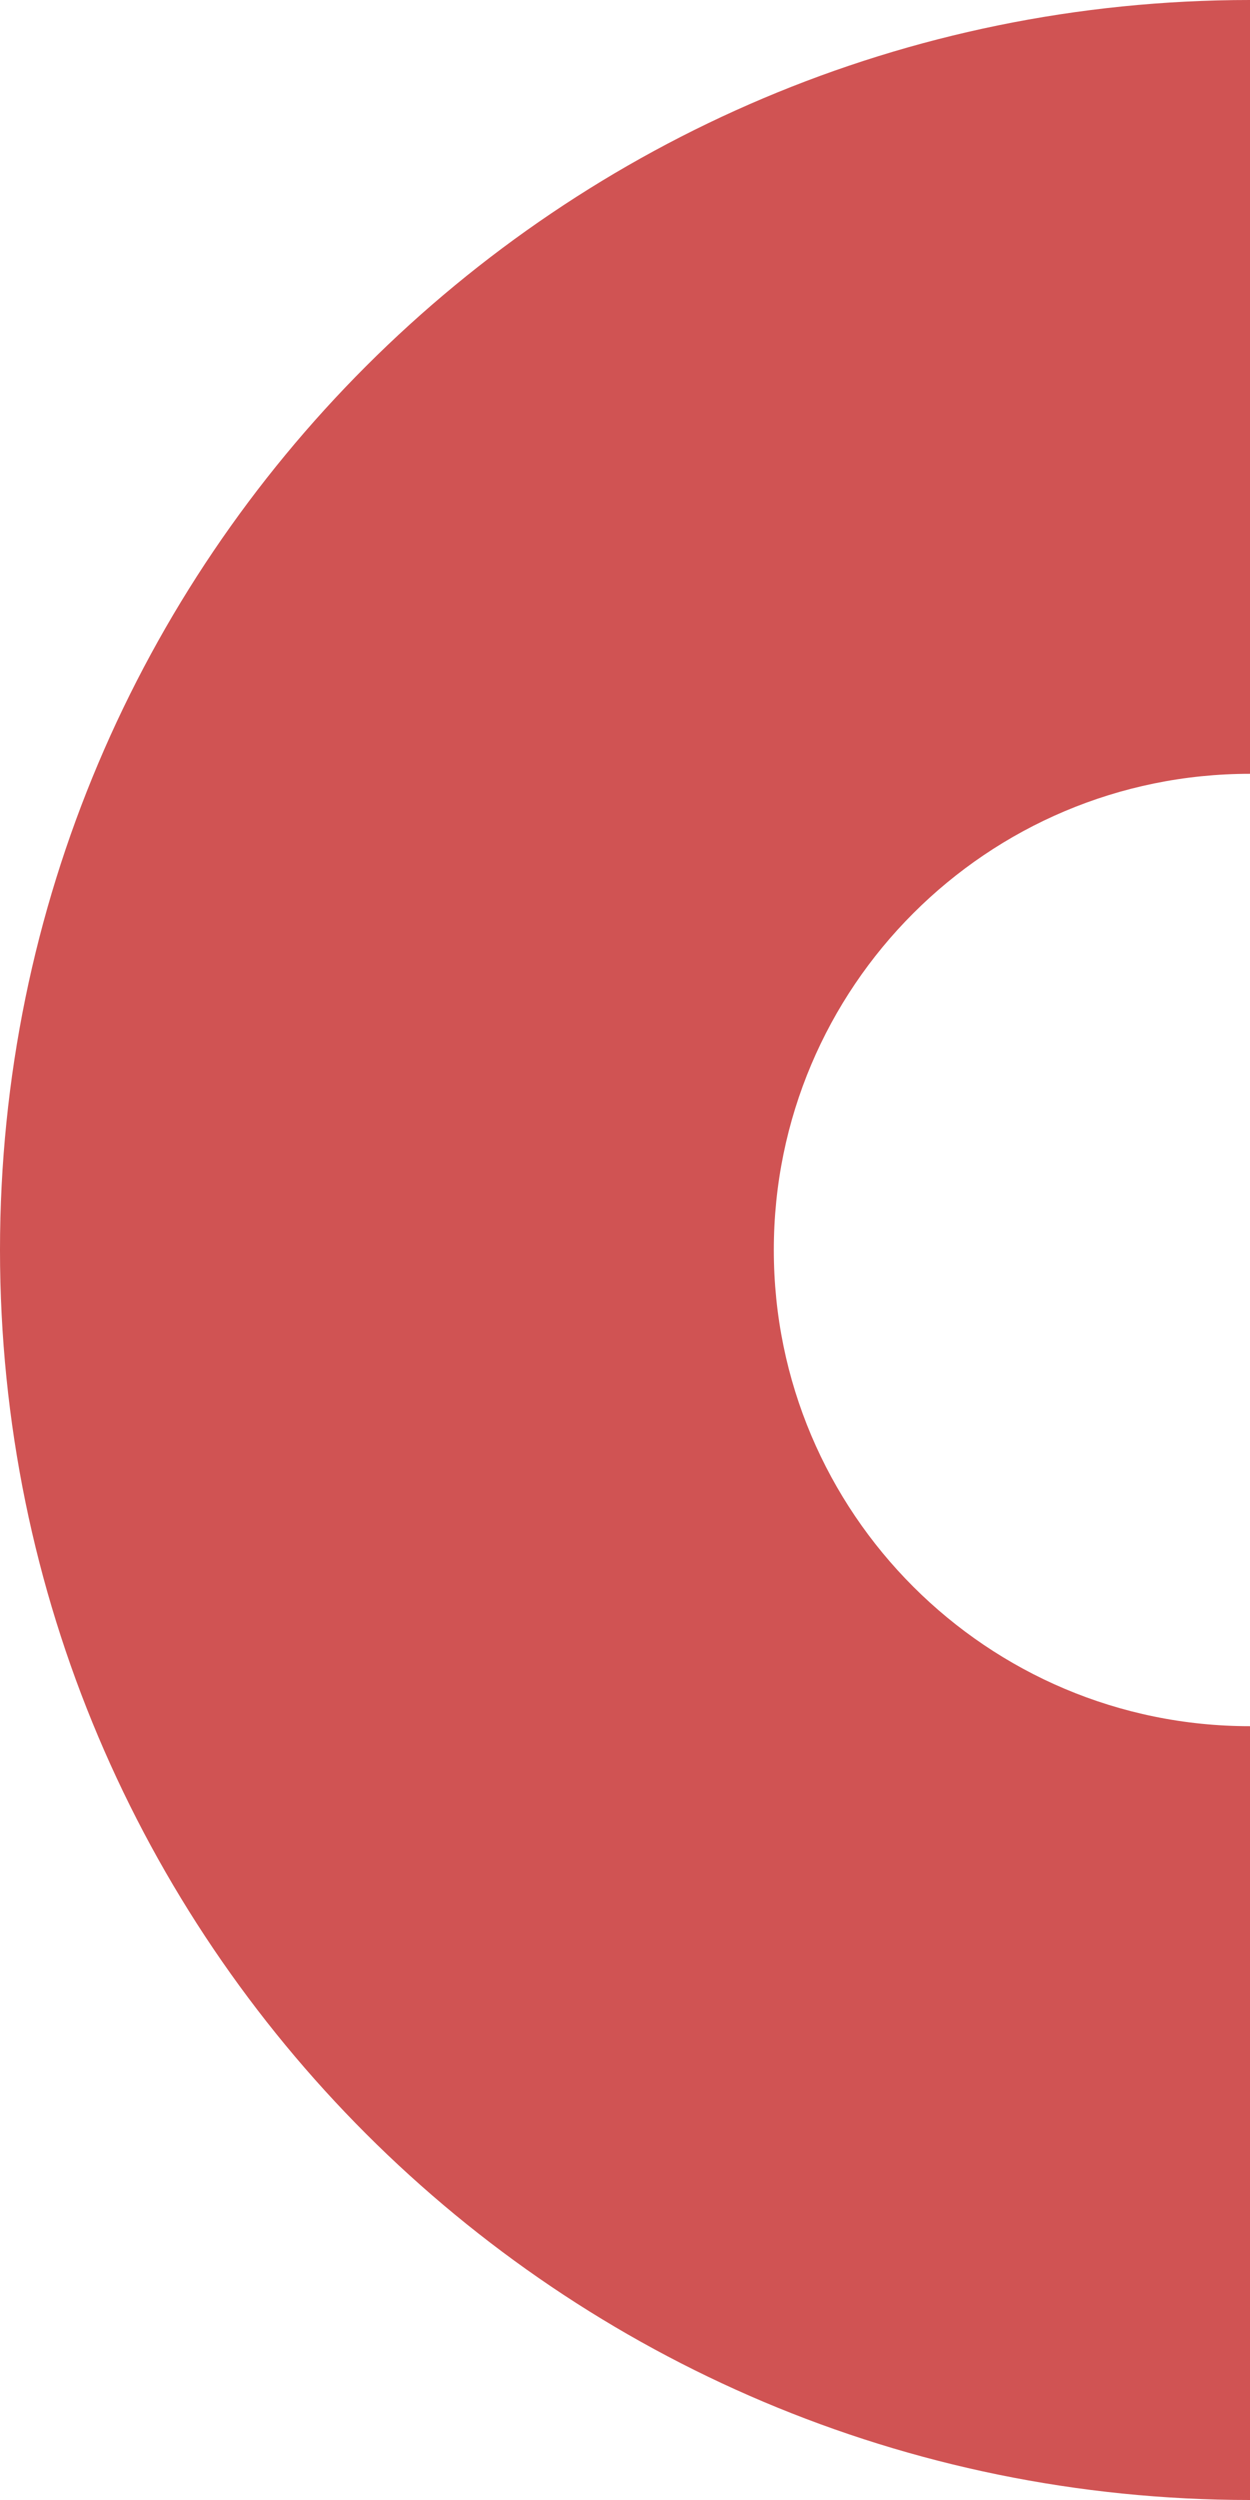 <svg width="84" height="168" viewBox="0 0 84 168" fill="none" xmlns="http://www.w3.org/2000/svg">
<path fill-rule="evenodd" clip-rule="evenodd" d="M84 168V116C66.327 116 52 101.673 52 84C52 66.327 66.327 52 84 52V0C37.608 0 0 37.608 0 84C0 130.392 37.608 168 84 168Z" fill="#D05353"/>
</svg>
